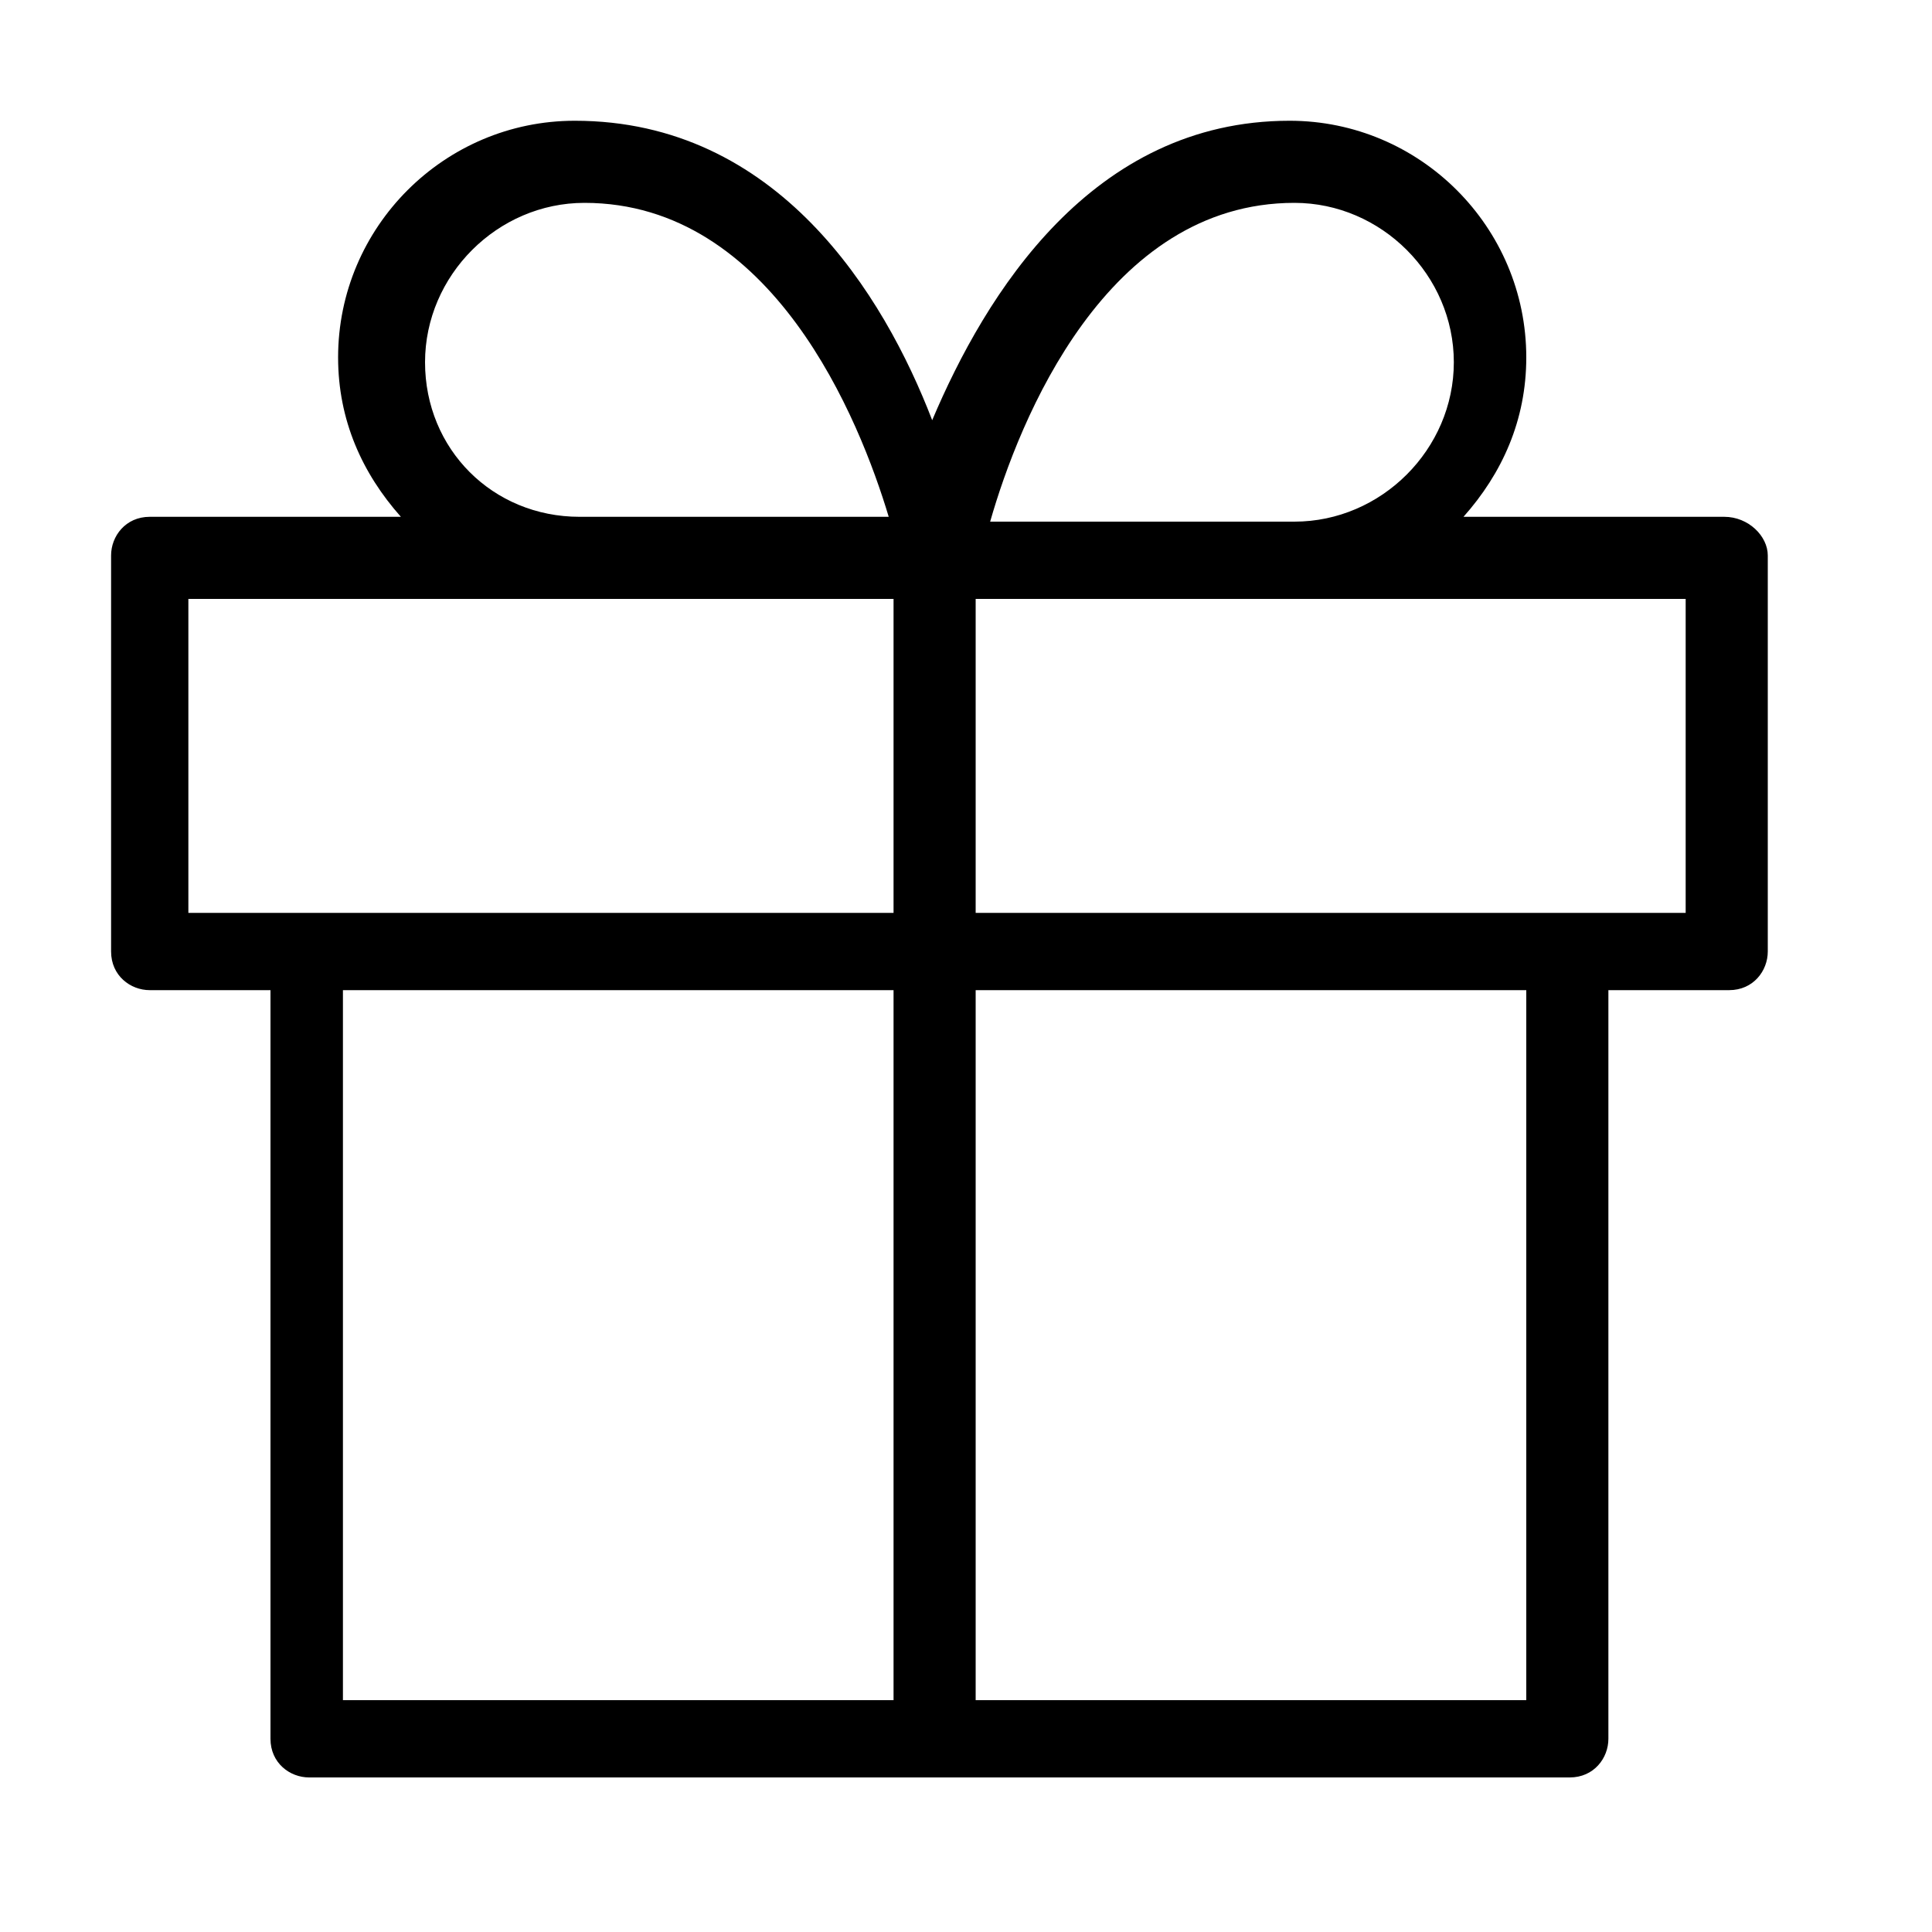 <?xml version="1.0" encoding="utf-8"?>
<!-- Generator: Adobe Illustrator 25.2.3, SVG Export Plug-In . SVG Version: 6.00 Build 0)  -->
<svg version="1.1" id="Layer_1" xmlns="http://www.w3.org/2000/svg" xmlns:xlink="http://www.w3.org/1999/xlink" x="0px" y="0px"
	 viewBox="0 0 40 40" style="enable-background:new 0 0 40 40;" xml:space="preserve">
<path d="M35.7,10.7h-5.4c0.8-0.9,1.3-2,1.3-3.3c0-2.7-2.2-4.9-4.9-4.9c-4.1,0-6.3,3.6-7.4,6.2c-1-2.6-3.2-6.2-7.4-6.2
	c-2.7,0-4.9,2.2-4.9,4.9c0,1.3,0.5,2.4,1.3,3.3H3.1c-0.5,0-0.8,0.4-0.8,0.8v8.2c0,0.5,0.4,0.8,0.8,0.8h2.5v15.5
	c0,0.5,0.4,0.8,0.8,0.8h26.1c0.5,0,0.8-0.4,0.8-0.8V20.5h2.5c0.5,0,0.8-0.4,0.8-0.8v-8.2C36.6,11.1,36.2,10.7,35.7,10.7z M26.8,4.2
	c1.8,0,3.3,1.5,3.3,3.3s-1.5,3.3-3.3,3.3h-6.3C21.1,8.7,22.9,4.2,26.8,4.2z M8.8,7.5c0-1.8,1.5-3.3,3.3-3.3c3.9,0,5.7,4.5,6.3,6.5
	H12C10.2,10.7,8.8,9.3,8.8,7.5z M3.9,12.4H12h6.5v6.5H3.9V12.4z M7.1,20.5h11.4v14.7H7.1V20.5z M31.7,35.2H20.2V20.5h11.4V35.2z
	 M34.9,18.9H20.2v-6.5h6.5h8.2V18.9z"/>
</svg>
